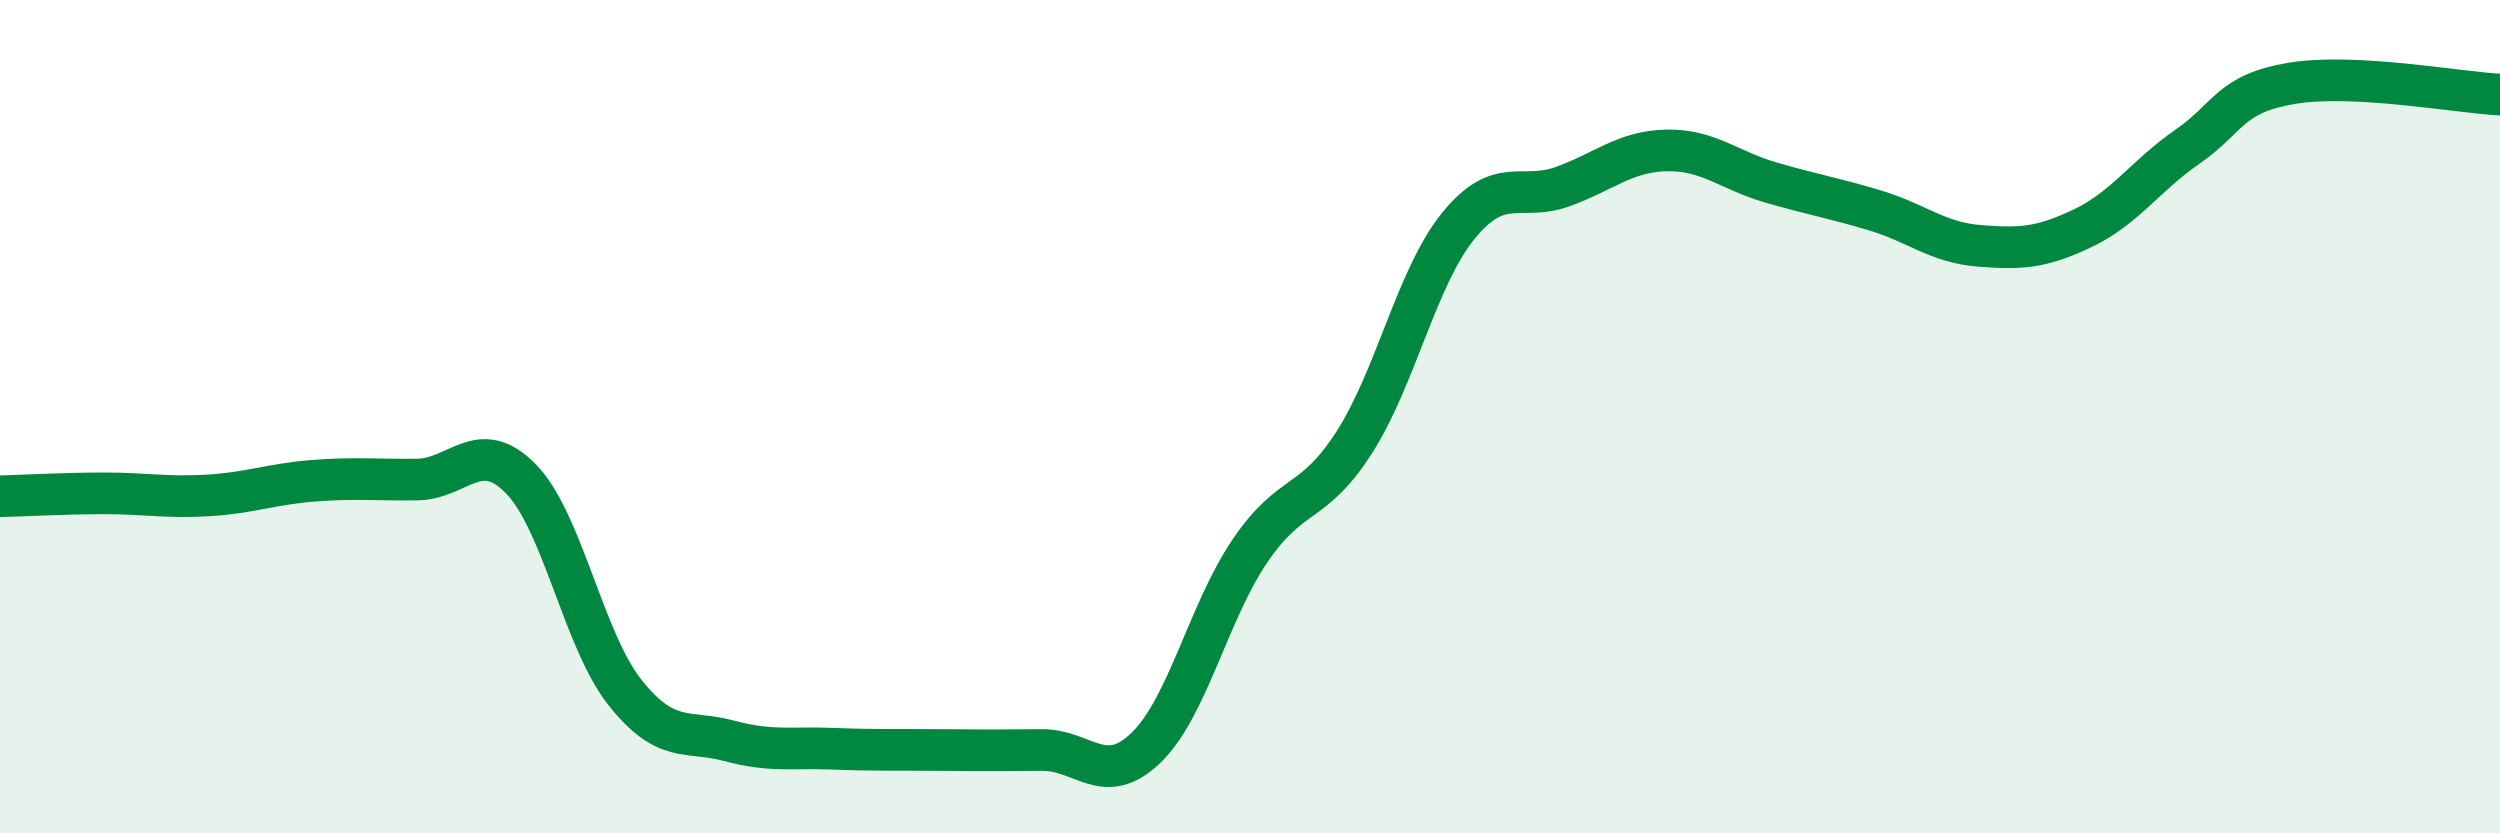 
    <svg width="60" height="20" viewBox="0 0 60 20" xmlns="http://www.w3.org/2000/svg">
      <path
        d="M 0,11.91 C 0.5,11.9 1.5,11.84 2.5,11.84 C 3.5,11.84 4,11.95 5,11.89 C 6,11.83 6.5,11.62 7.5,11.54 C 8.5,11.46 9,11.52 10,11.51 C 11,11.5 11.5,10.47 12.5,11.49 C 13.5,12.51 14,15.36 15,16.62 C 16,17.88 16.5,17.51 17.5,17.78 C 18.5,18.05 19,17.93 20,17.97 C 21,18.01 21.5,17.99 22.5,18 C 23.5,18.01 24,18.01 25,18 C 26,17.99 26.5,18.91 27.5,17.95 C 28.5,16.99 29,14.69 30,13.22 C 31,11.75 31.5,12.18 32.5,10.62 C 33.5,9.06 34,6.65 35,5.42 C 36,4.19 36.5,4.84 37.5,4.48 C 38.5,4.12 39,3.63 40,3.61 C 41,3.59 41.5,4.09 42.5,4.38 C 43.5,4.67 44,4.75 45,5.05 C 46,5.35 46.5,5.82 47.5,5.9 C 48.5,5.98 49,5.95 50,5.47 C 51,4.99 51.5,4.21 52.5,3.52 C 53.5,2.83 53.5,2.25 55,2 C 56.5,1.75 59,2.22 60,2.27L60 20L0 20Z"
        fill="#008740"
        opacity="0.1"
        stroke-linecap="round"
        stroke-linejoin="round"
      />
      <path
        d="M 0,11.91 C 0.5,11.9 1.5,11.84 2.5,11.84 C 3.5,11.84 4,11.95 5,11.89 C 6,11.83 6.5,11.62 7.5,11.54 C 8.5,11.46 9,11.52 10,11.51 C 11,11.5 11.5,10.47 12.5,11.49 C 13.5,12.51 14,15.36 15,16.62 C 16,17.88 16.5,17.51 17.5,17.78 C 18.5,18.05 19,17.93 20,17.97 C 21,18.01 21.5,17.99 22.5,18 C 23.5,18.01 24,18.01 25,18 C 26,17.99 26.5,18.91 27.5,17.95 C 28.5,16.99 29,14.69 30,13.22 C 31,11.75 31.5,12.18 32.5,10.62 C 33.5,9.06 34,6.65 35,5.42 C 36,4.19 36.5,4.84 37.5,4.48 C 38.5,4.12 39,3.63 40,3.61 C 41,3.59 41.5,4.09 42.5,4.38 C 43.5,4.67 44,4.75 45,5.05 C 46,5.35 46.5,5.82 47.5,5.9 C 48.5,5.98 49,5.95 50,5.47 C 51,4.99 51.5,4.21 52.5,3.52 C 53.5,2.83 53.5,2.25 55,2 C 56.5,1.75 59,2.22 60,2.27"
        stroke="#008740"
        stroke-width="1"
        fill="none"
        stroke-linecap="round"
        stroke-linejoin="round"
      />
    </svg>
  
